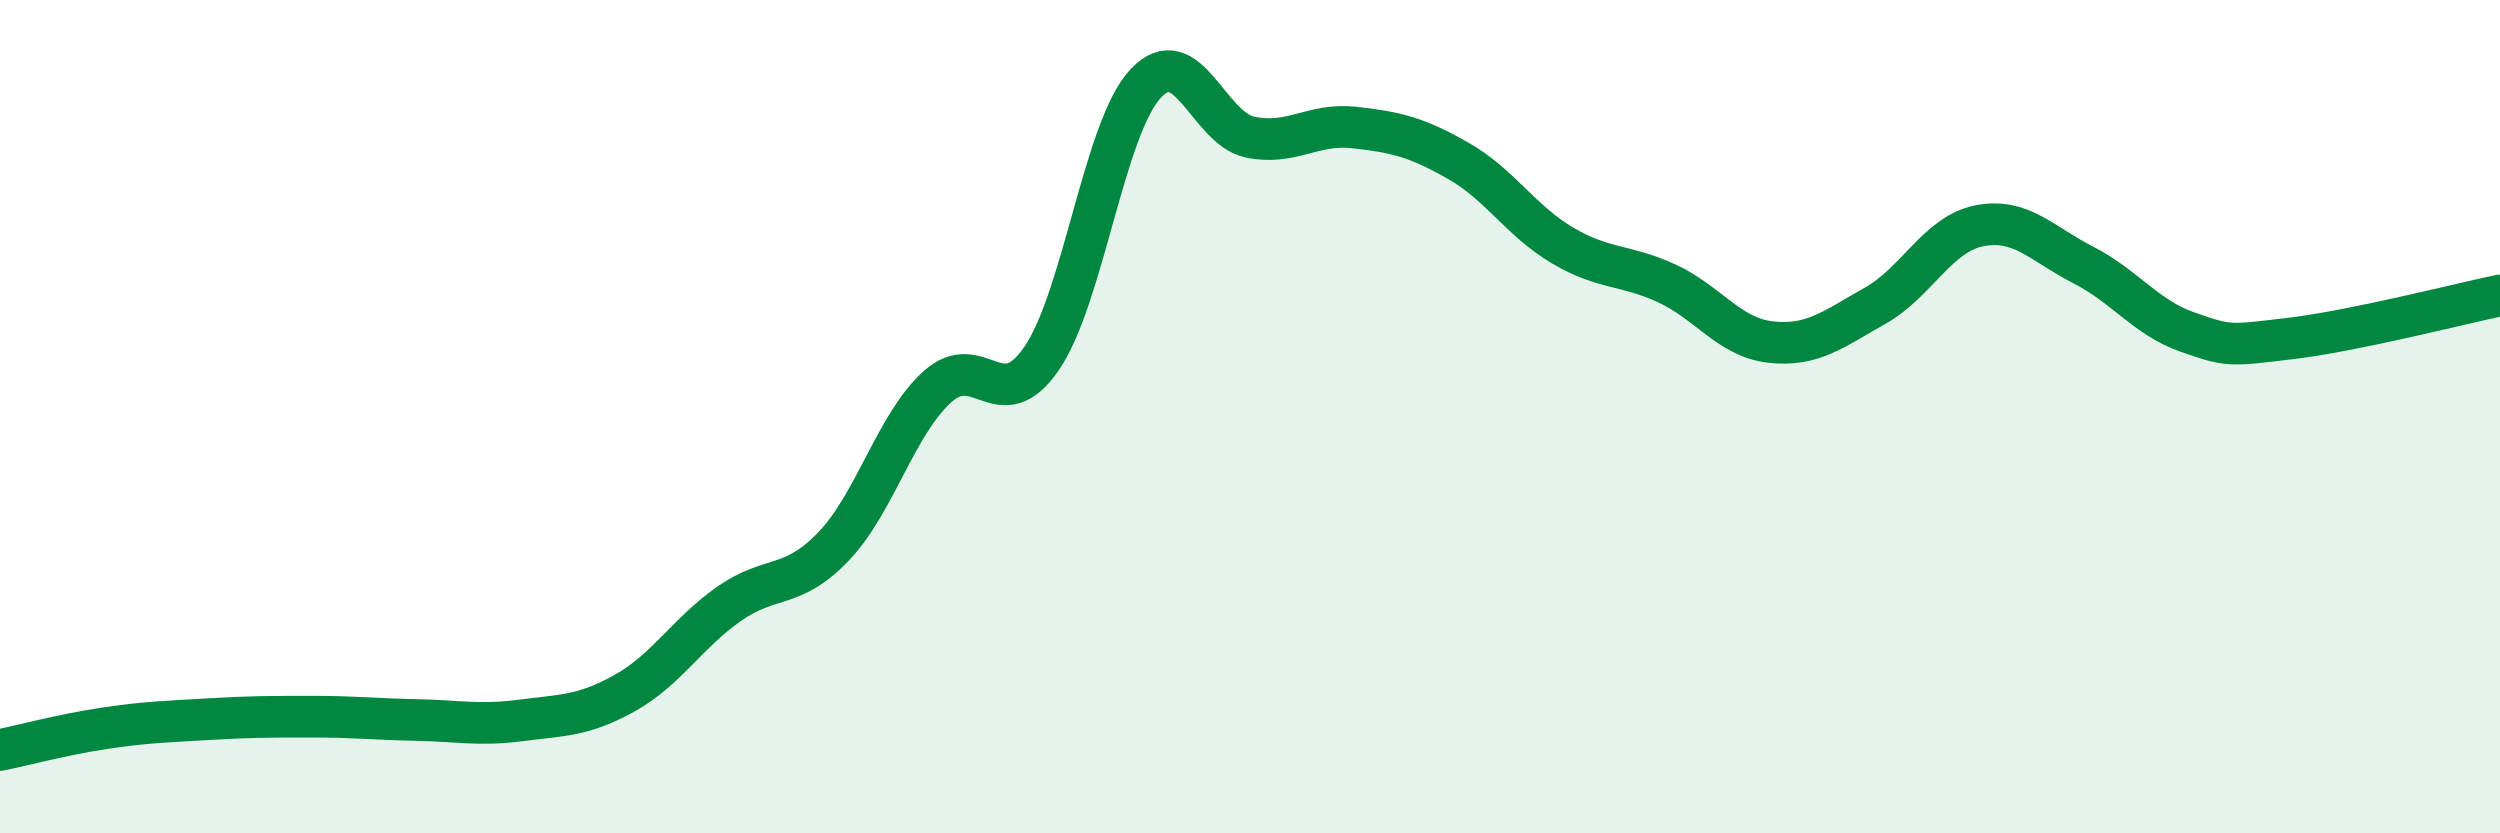 
    <svg width="60" height="20" viewBox="0 0 60 20" xmlns="http://www.w3.org/2000/svg">
      <path
        d="M 0,18 C 0.5,17.9 1.5,17.63 2.5,17.48 C 3.5,17.33 4,17.32 5,17.26 C 6,17.2 6.5,17.2 7.5,17.2 C 8.5,17.2 9,17.26 10,17.28 C 11,17.3 11.5,17.42 12.5,17.29 C 13.5,17.16 14,17.19 15,16.63 C 16,16.07 16.5,15.19 17.5,14.49 C 18.5,13.79 19,14.16 20,13.12 C 21,12.08 21.5,10.18 22.5,9.28 C 23.5,8.38 24,10.06 25,8.6 C 26,7.14 26.5,3.06 27.5,2 C 28.5,0.94 29,3.08 30,3.29 C 31,3.5 31.5,2.95 32.5,3.06 C 33.5,3.17 34,3.29 35,3.86 C 36,4.43 36.5,5.3 37.5,5.89 C 38.5,6.48 39,6.34 40,6.8 C 41,7.26 41.5,8.1 42.5,8.21 C 43.5,8.32 44,7.9 45,7.34 C 46,6.78 46.5,5.62 47.5,5.42 C 48.5,5.22 49,5.85 50,6.36 C 51,6.87 51.5,7.62 52.5,7.97 C 53.5,8.32 53.5,8.3 55,8.12 C 56.5,7.94 59,7.3 60,7.09L60 20L0 20Z"
        fill="#008740"
        opacity="0.1"
        stroke-linecap="round"
        stroke-linejoin="round"
      />
      <path
        d="M 0,18 C 0.5,17.9 1.5,17.63 2.5,17.48 C 3.5,17.33 4,17.32 5,17.26 C 6,17.2 6.5,17.2 7.5,17.2 C 8.5,17.2 9,17.26 10,17.28 C 11,17.3 11.5,17.42 12.5,17.29 C 13.5,17.16 14,17.19 15,16.63 C 16,16.07 16.5,15.19 17.5,14.49 C 18.5,13.79 19,14.16 20,13.12 C 21,12.08 21.5,10.18 22.5,9.28 C 23.5,8.38 24,10.06 25,8.6 C 26,7.14 26.5,3.06 27.5,2 C 28.5,0.94 29,3.08 30,3.29 C 31,3.5 31.5,2.95 32.5,3.06 C 33.5,3.17 34,3.29 35,3.86 C 36,4.43 36.5,5.3 37.5,5.89 C 38.5,6.48 39,6.34 40,6.8 C 41,7.26 41.5,8.1 42.5,8.21 C 43.5,8.32 44,7.9 45,7.34 C 46,6.78 46.5,5.62 47.5,5.42 C 48.5,5.22 49,5.85 50,6.36 C 51,6.87 51.5,7.62 52.5,7.97 C 53.5,8.32 53.5,8.3 55,8.12 C 56.5,7.94 59,7.3 60,7.09"
        stroke="#008740"
        stroke-width="1"
        fill="none"
        stroke-linecap="round"
        stroke-linejoin="round"
      />
    </svg>
  